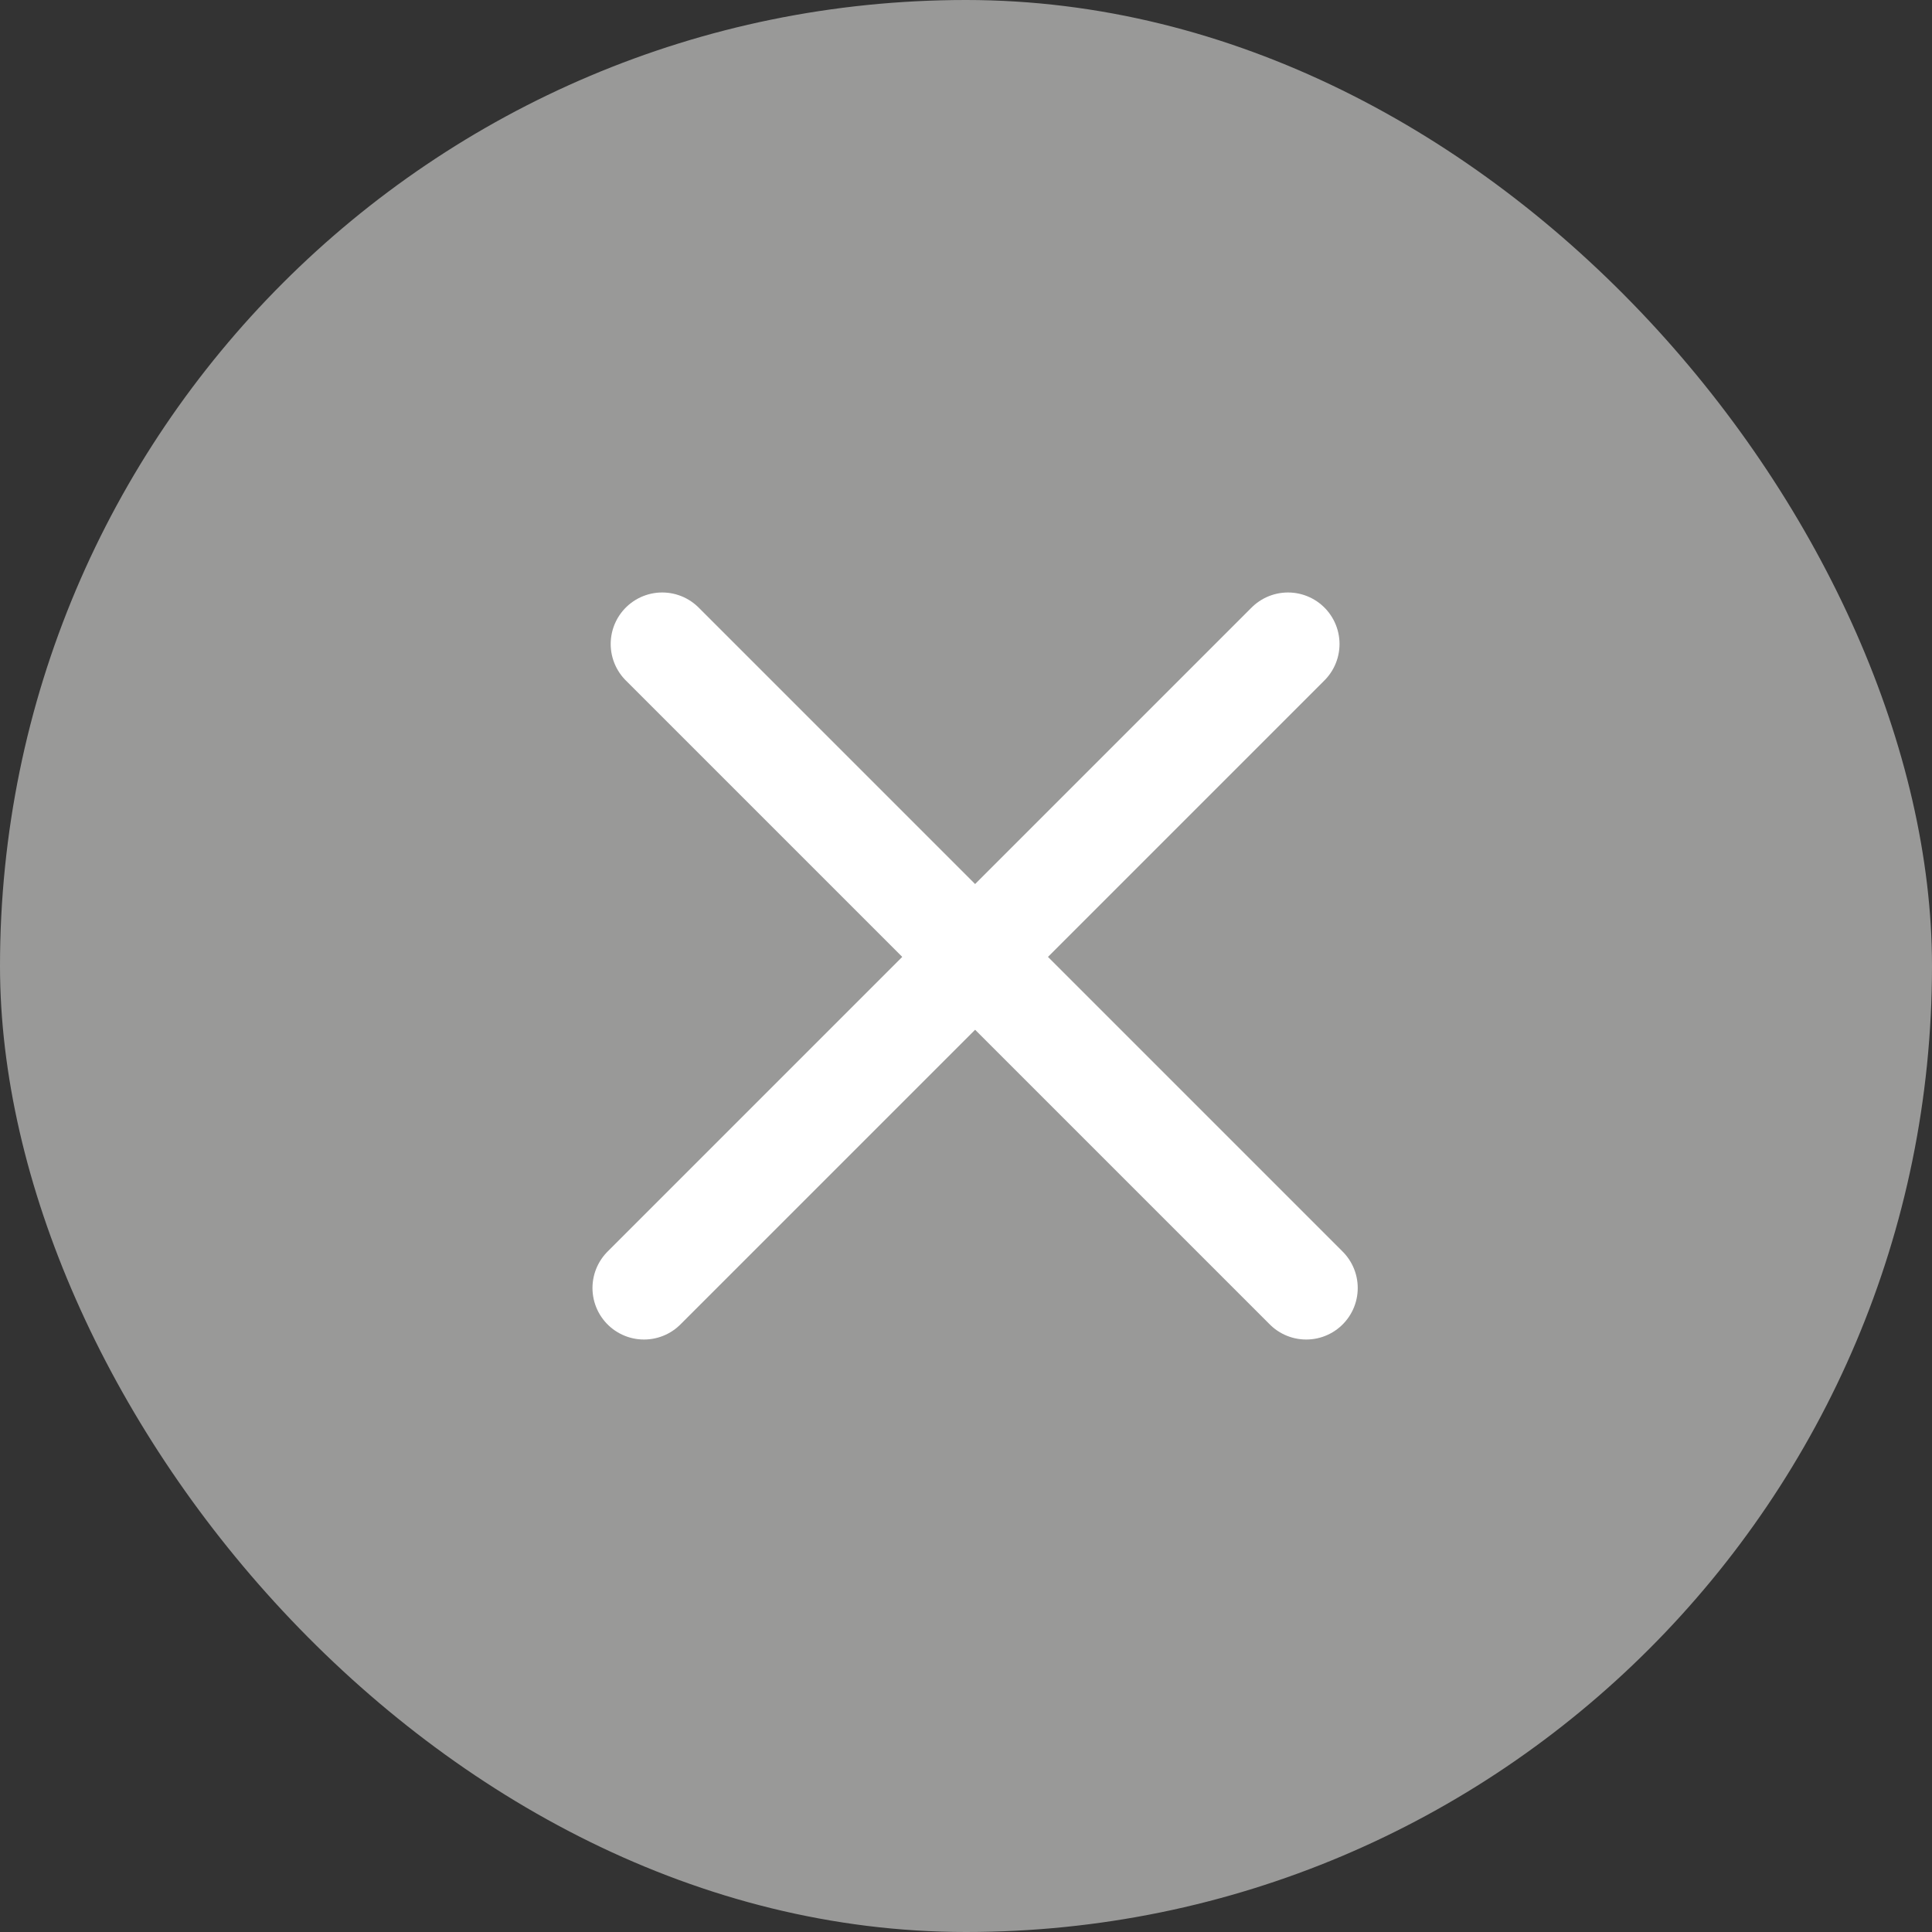 <?xml version="1.0" encoding="utf-8"?>
<svg xmlns="http://www.w3.org/2000/svg" width="75" height="75" viewBox="0 0 75 75" fill="none">
<rect x="0" y="0" width="75" height="75" fill="#333333" stroke="none"/>
<rect width="75" height="75" rx="37.5" fill="#999998"/>
<path d="M25.707 25L50.707 50" stroke="white" stroke-width="4" stroke-linecap="round"/>
<path d="M25 50L50 25" stroke="white" stroke-width="4" stroke-linecap="round"/>
</svg>